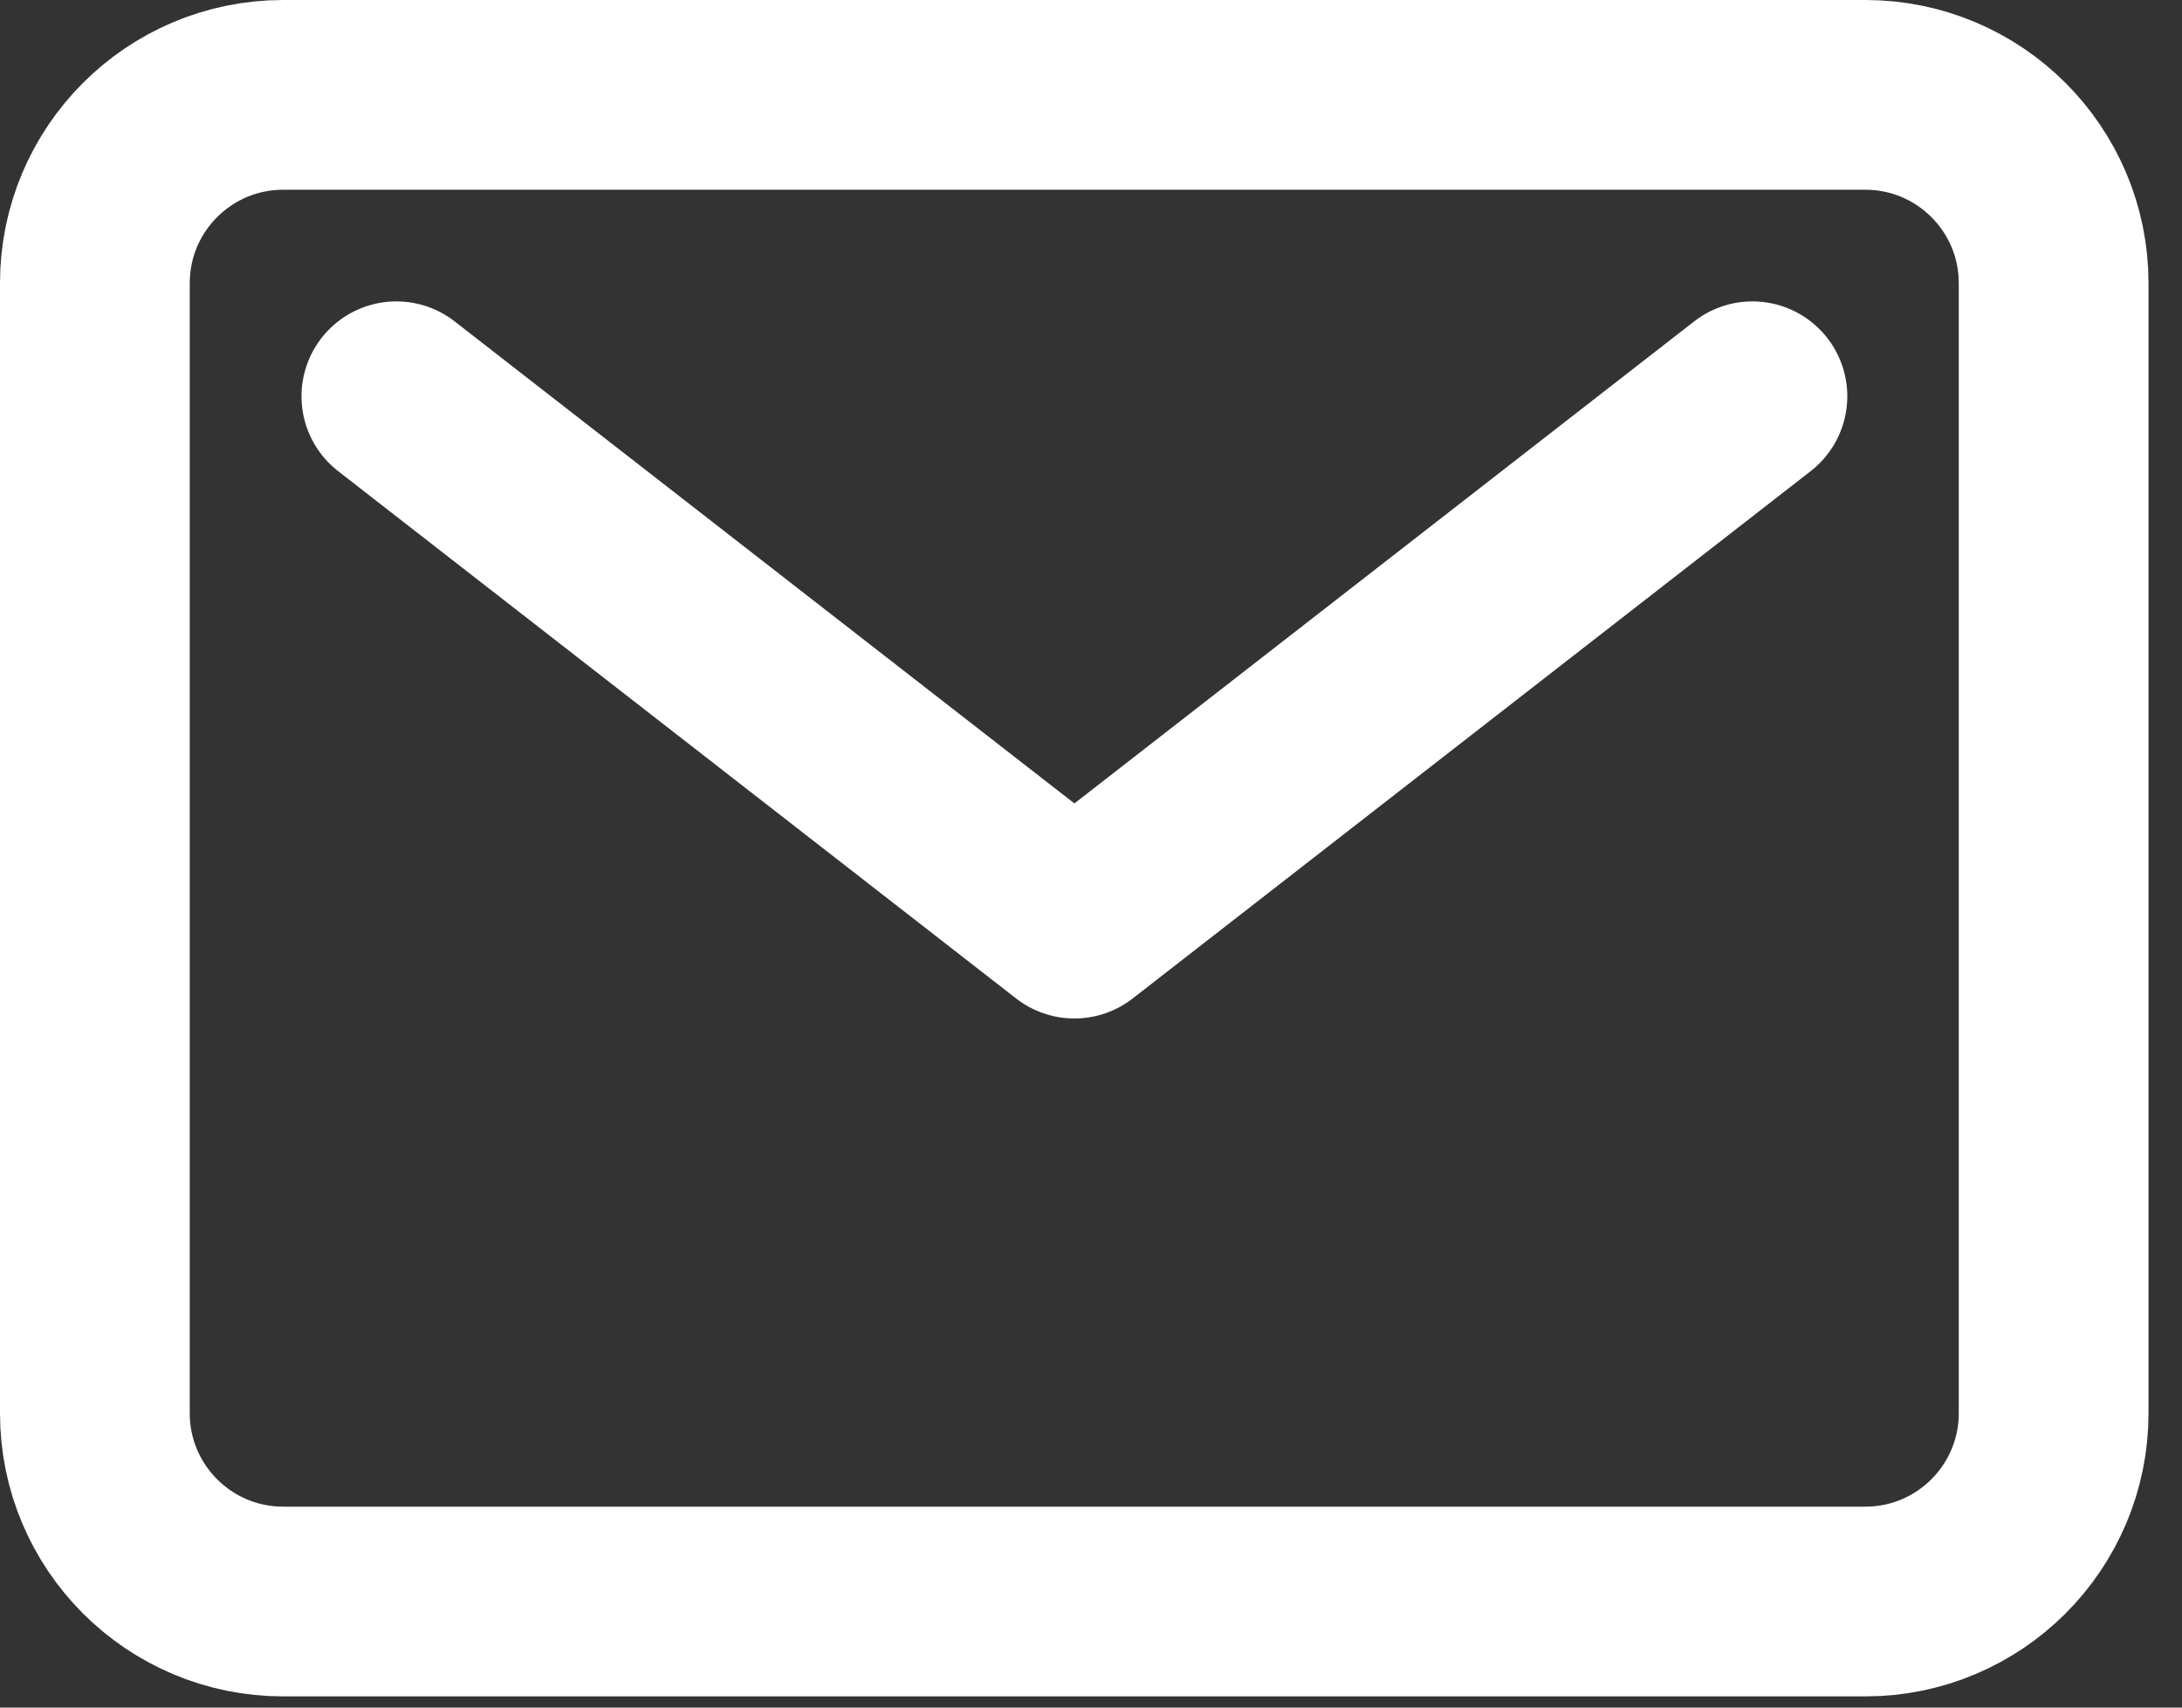 <svg width="23" height="18" viewBox="0 0 23 18" fill="none" xmlns="http://www.w3.org/2000/svg">
<rect x="0" y="0" width="23" height="18" fill="#333333" stroke="none"/>
<path d="M19.662 1H2.985C1.889 1 1 1.889 1 2.985V14.897C1 15.993 1.889 16.882 2.985 16.882H19.662C20.758 16.882 21.647 15.993 21.647 14.897V2.985C21.647 1.889 20.758 1 19.662 1Z" stroke="white" stroke-width="2" stroke-linecap="round" stroke-linejoin="round"/>
<path d="M4.178 4.177L11.325 9.736L18.472 4.177" stroke="white" stroke-width="2" stroke-linecap="round" stroke-linejoin="round"/>
</svg>
